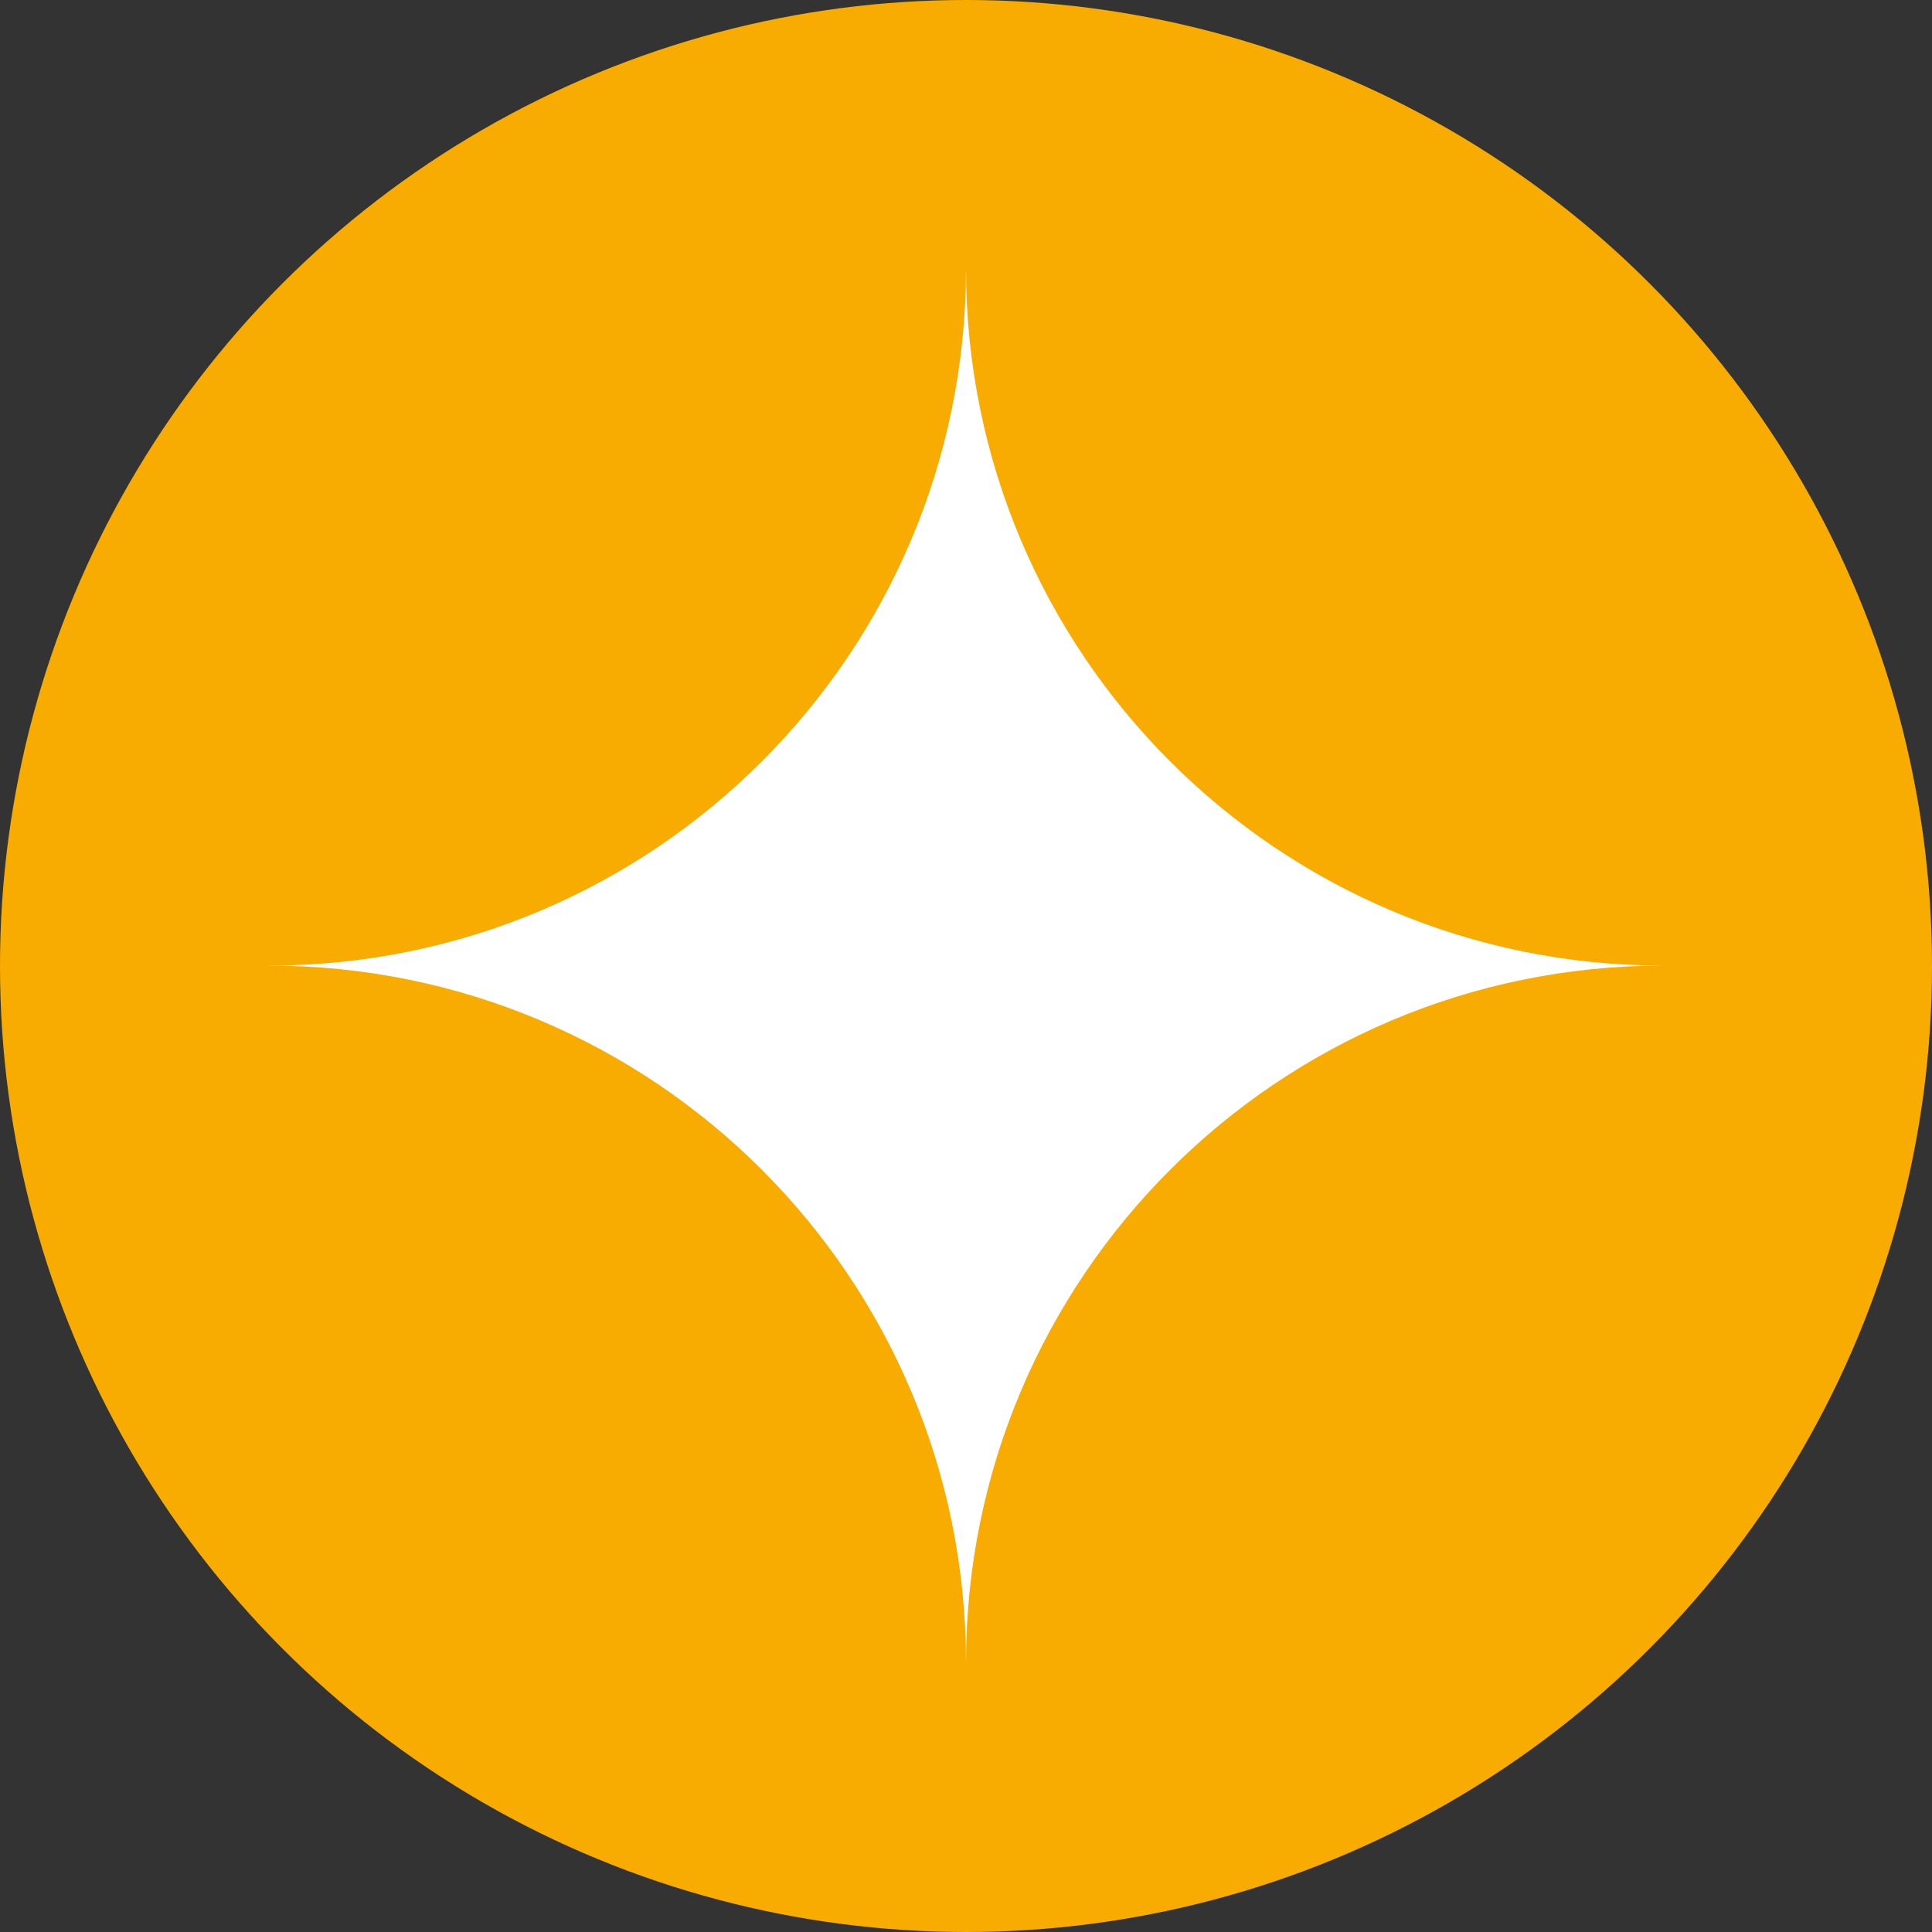 <?xml version="1.0" encoding="UTF-8"?><svg id="Layer_2" xmlns="http://www.w3.org/2000/svg" viewBox="0 0 492.2 492.2"><rect x="0" y="0" width="492.2" height="492.2" fill="#333333" stroke="none"/><defs><style>.cls-1{fill:#f8ac02;}.cls-2{fill:#fff;}</style></defs><g id="Layer_1-2"><circle class="cls-1" cx="246.1" cy="246.1" r="246.1"/><path class="cls-2" d="m246.1,423.6h0c0-98.1-79.5-177.6-177.6-177.6h0c98.1,0,177.6-79.5,177.6-177.6h0c0,98.1,79.5,177.6,177.6,177.6h0c-98.1,0-177.6,79.5-177.6,177.6Z"/></g></svg>